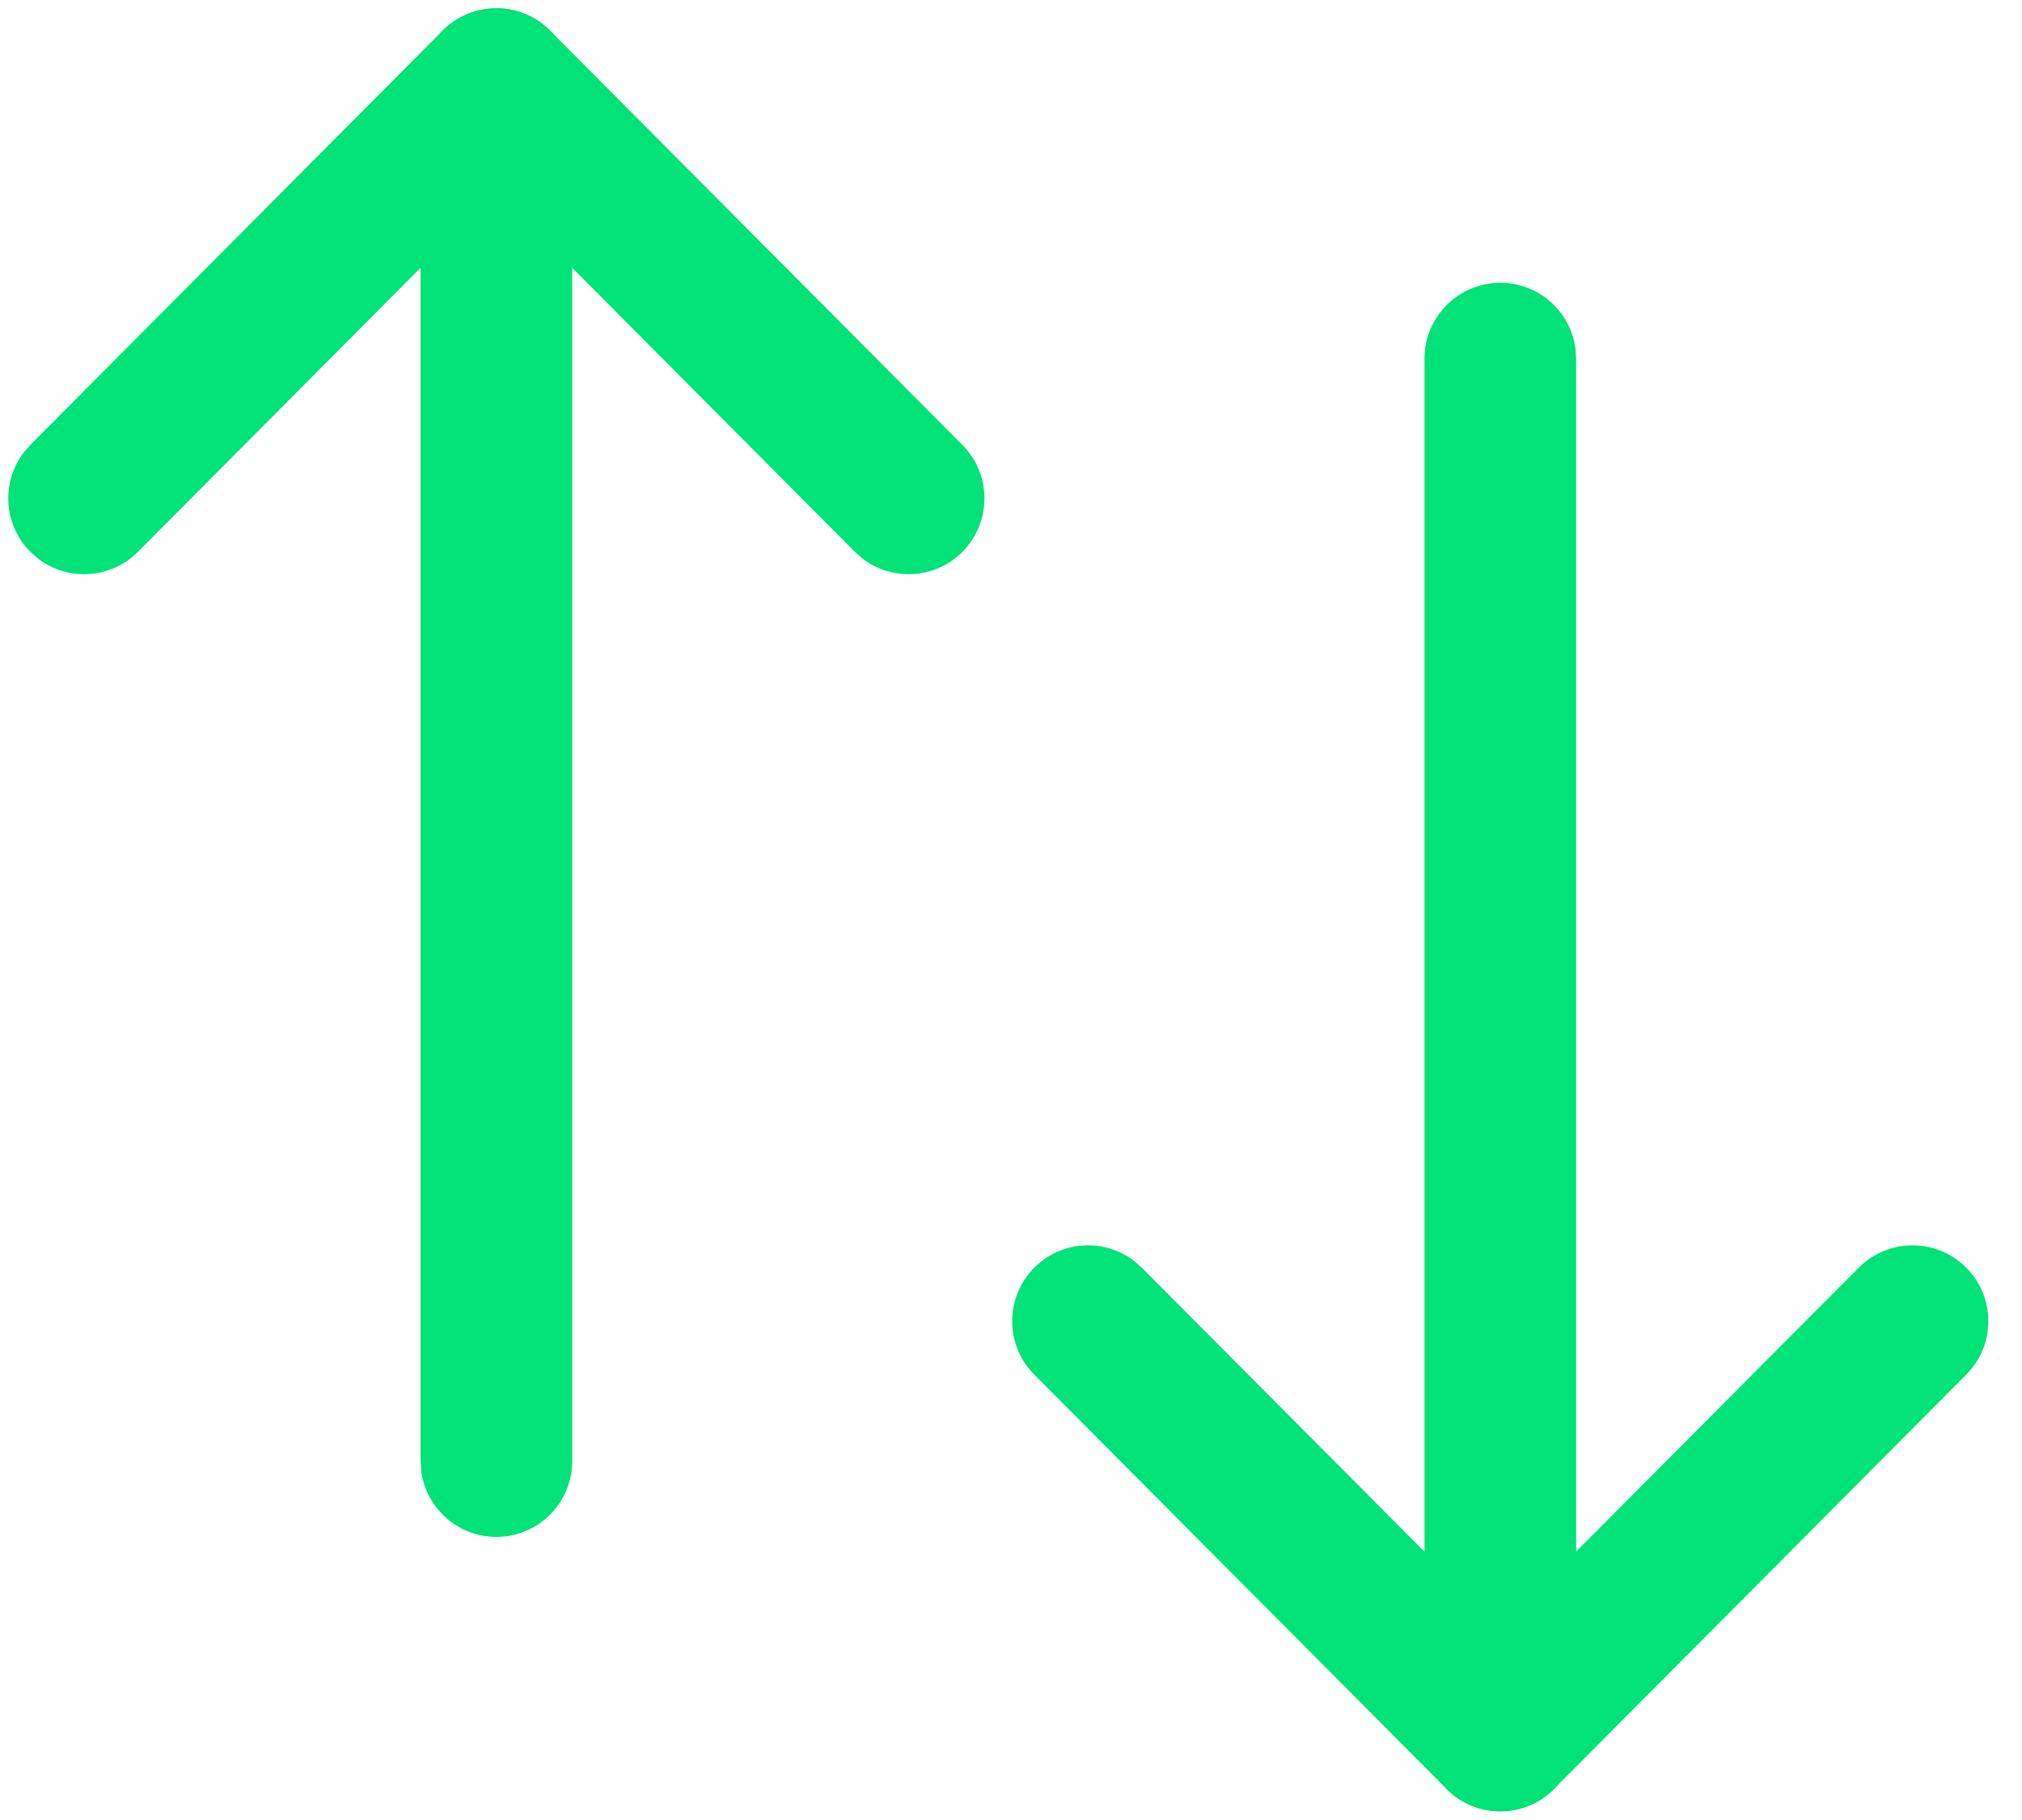 <?xml version="1.0" encoding="UTF-8"?>
<svg xmlns="http://www.w3.org/2000/svg" width="20" height="18" viewBox="0 0 20 18" fill="none">
  <path d="M14.84 2.797C15.22 2.797 15.533 3.079 15.583 3.445L15.59 3.547V17.165C15.59 17.579 15.254 17.915 14.84 17.915C14.46 17.915 14.146 17.633 14.097 17.266L14.09 17.165V3.547C14.09 3.133 14.426 2.797 14.84 2.797Z" fill="#01E278"></path>
  <path d="M18.386 12.537C18.678 12.244 19.153 12.243 19.446 12.535C19.713 12.8 19.738 13.217 19.521 13.511L19.449 13.595L15.371 17.692C15.104 17.96 14.686 17.984 14.392 17.765L14.308 17.692L10.23 13.595C9.938 13.302 9.939 12.827 10.233 12.535C10.499 12.269 10.916 12.246 11.209 12.464L11.293 12.537L14.839 16.099L18.386 12.537Z" fill="#01E278"></path>
  <path d="M4.91 0.082C5.29 0.082 5.604 0.364 5.653 0.73L5.66 0.832V14.45C5.66 14.864 5.324 15.2 4.91 15.2C4.53 15.2 4.217 14.918 4.167 14.552L4.16 14.45V0.832C4.16 0.418 4.496 0.082 4.91 0.082Z" fill="#01E278"></path>
  <path d="M4.378 0.303C4.645 0.035 5.063 0.011 5.357 0.23L5.441 0.303L9.519 4.4C9.811 4.693 9.81 5.168 9.517 5.46C9.25 5.726 8.833 5.749 8.54 5.531L8.456 5.458L4.91 1.895L1.364 5.458C1.098 5.725 0.681 5.75 0.387 5.533L0.303 5.46C0.036 5.195 0.011 4.778 0.228 4.484L0.3 4.4L4.378 0.303Z" fill="#01E278"></path>
</svg>
